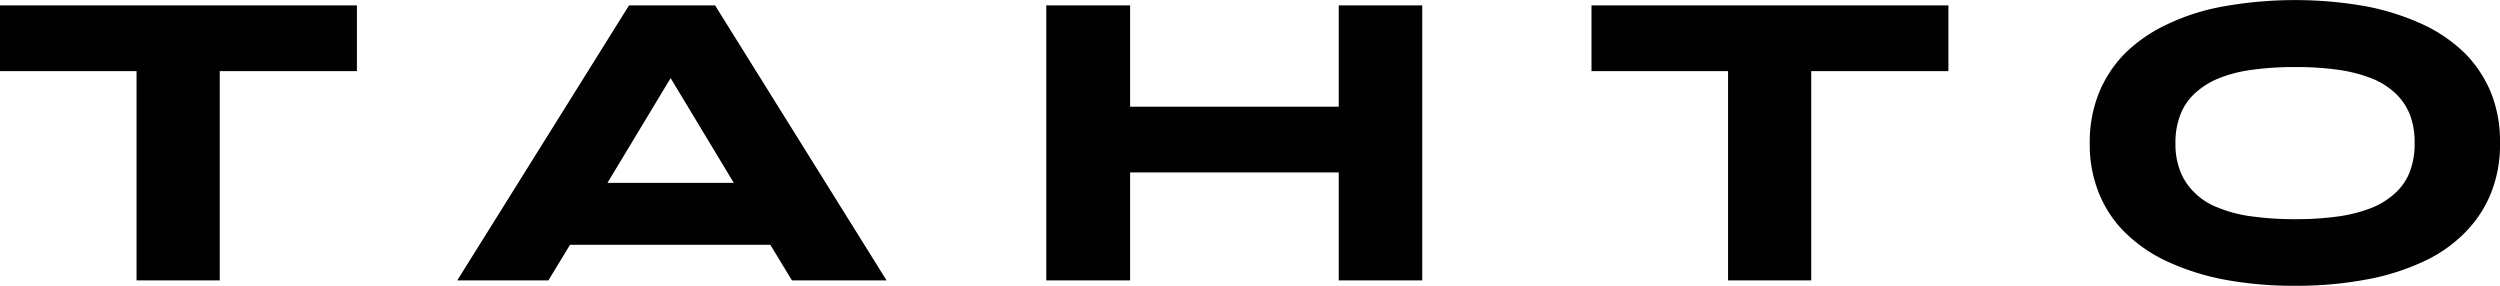 <?xml version="1.0" encoding="UTF-8"?> <svg xmlns="http://www.w3.org/2000/svg" id="Group_4079" data-name="Group 4079" width="160" height="18.29" viewBox="0 0 160 18.29"><path id="Path_305" data-name="Path 305" d="M6.6,13.007h8.739V26.4h5.324V13.007h8.779V8.8H6.6Z" transform="translate(-6.6 -8.455)" fill="#010101"></path><path id="Path_306" data-name="Path 306" d="M161.594,8.8,150.6,26.4h5.833l1.382-2.276h12.823L172.02,26.4h6.056L167.1,8.8Zm-1.382,11.36,4.044-6.706L168.3,20.16Z" transform="translate(-121.336 -8.455)" fill="#010101"></path><path id="Path_307" data-name="Path 307" d="M354.817,15.283H341.465V8.8H336.1V26.4h5.365V19.49h13.352V26.4h5.345V8.8h-5.345Z" transform="translate(-269.138 -8.455)" fill="#010101"></path><path id="Path_308" data-name="Path 308" d="M507.8,13.007h8.739V26.4h5.324V13.007h8.779V8.8H507.8Z" transform="translate(-405.944 -8.455)" fill="#010101"></path><path id="Path_309" data-name="Path 309" d="M690.408,13.1a7.818,7.818,0,0,0-1.646-2.54,9.709,9.709,0,0,0-2.683-1.87,15.78,15.78,0,0,0-3.658-1.179,26.038,26.038,0,0,0-9.165,0A14.058,14.058,0,0,0,669.6,8.685a9.71,9.71,0,0,0-2.683,1.87,7.817,7.817,0,0,0-1.646,2.54,8.418,8.418,0,0,0-.569,3.191,8.247,8.247,0,0,0,.569,3.13,7.416,7.416,0,0,0,1.646,2.52,9.535,9.535,0,0,0,2.683,1.87,15.779,15.779,0,0,0,3.658,1.179,24.436,24.436,0,0,0,4.593.406,24.372,24.372,0,0,0,4.573-.406,14.873,14.873,0,0,0,3.658-1.158,8.926,8.926,0,0,0,2.662-1.87,7.618,7.618,0,0,0,1.646-2.52,8.278,8.278,0,0,0,.569-3.15A8.419,8.419,0,0,0,690.408,13.1Zm-5.2,4.938a3.613,3.613,0,0,1-.894,1.362,5.061,5.061,0,0,1-1.5.975,9.453,9.453,0,0,1-2.154.569,19.491,19.491,0,0,1-2.8.183,19.786,19.786,0,0,1-2.825-.183,8.507,8.507,0,0,1-2.154-.569,4.192,4.192,0,0,1-1.5-.975,3.78,3.78,0,0,1-.894-1.362,4.7,4.7,0,0,1-.3-1.748,4.885,4.885,0,0,1,.3-1.809,3.614,3.614,0,0,1,.894-1.362,5.062,5.062,0,0,1,1.5-.975,8.507,8.507,0,0,1,2.154-.569,19.583,19.583,0,0,1,2.825-.183,19.093,19.093,0,0,1,2.8.183,9.453,9.453,0,0,1,2.154.569,4.812,4.812,0,0,1,1.5.975,3.779,3.779,0,0,1,.894,1.362,4.932,4.932,0,0,1,.285,1.788A4.893,4.893,0,0,1,685.205,18.033Z" transform="translate(-530.958 -7.1)" fill="#010101"></path></svg>